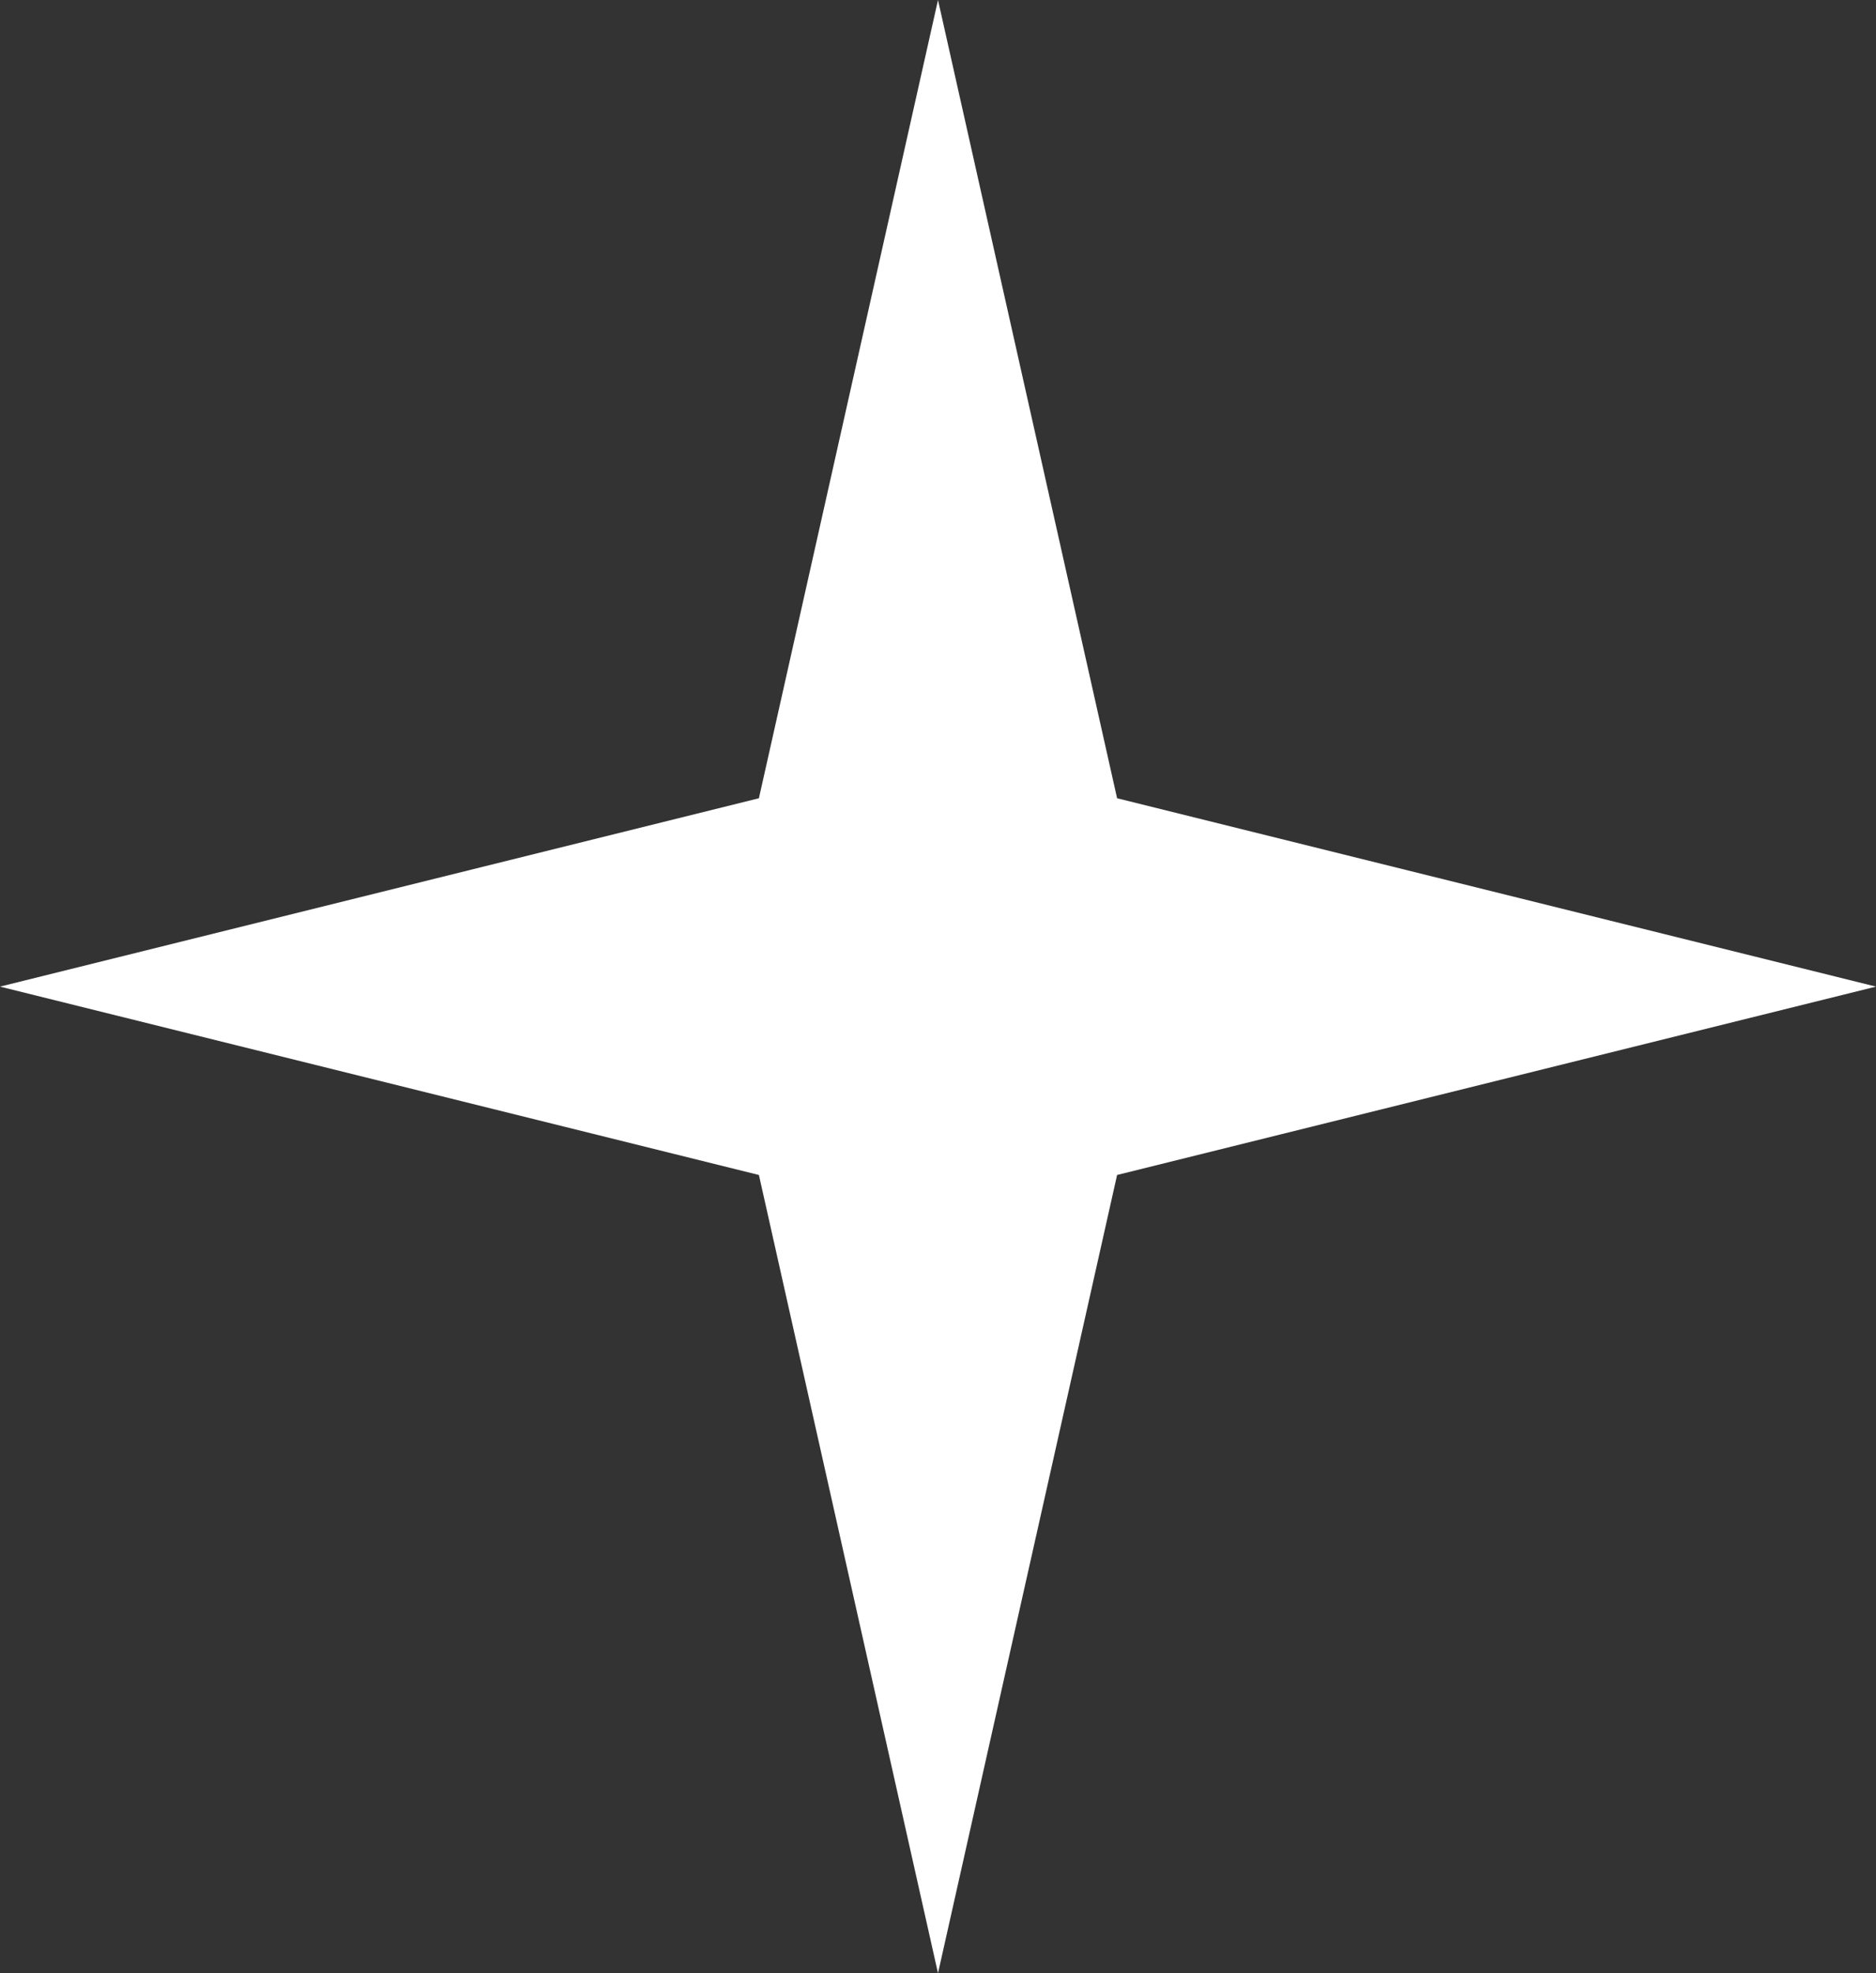 <?xml version="1.0" encoding="UTF-8"?> <svg xmlns="http://www.w3.org/2000/svg" width="58" height="61" viewBox="0 0 58 61" fill="none"><rect x="0" y="0" width="58" height="61" fill="#333333" stroke="none"/> <path d="M29 0L34.537 24.677L58 30.5L34.537 36.323L29 61L23.463 36.323L0 30.5L23.463 24.677L29 0Z" fill="white"></path> </svg> 